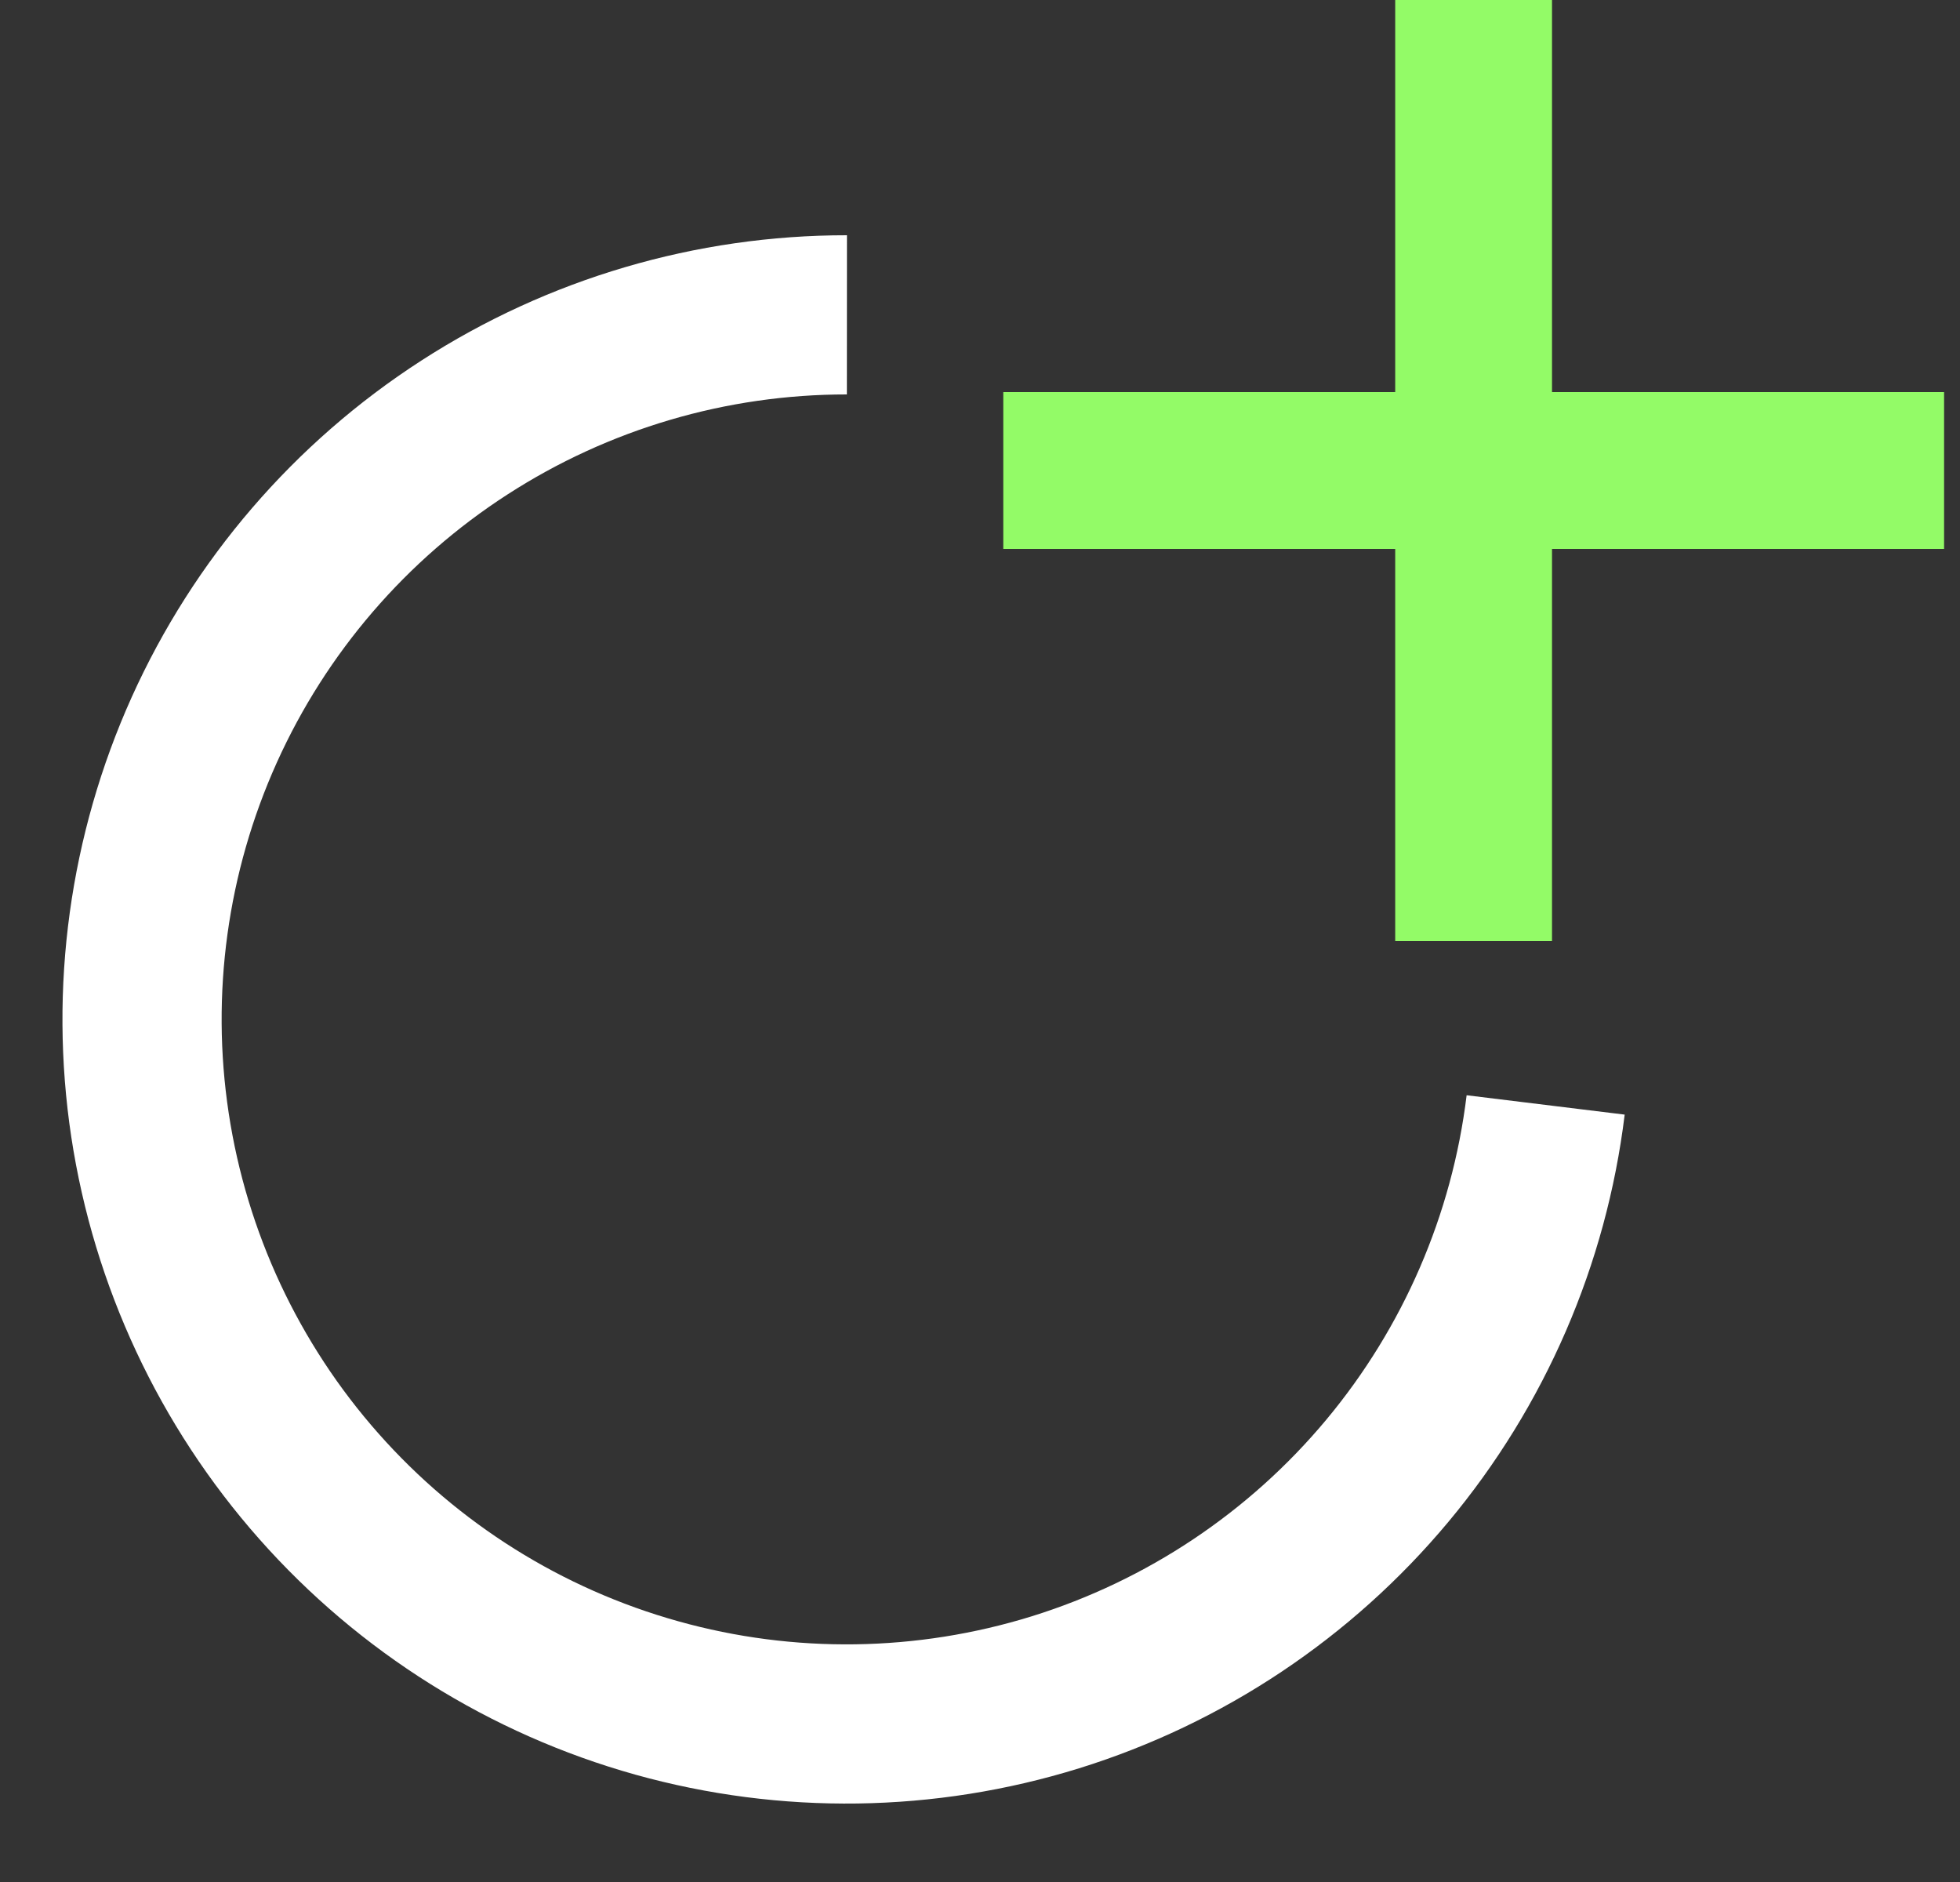 <?xml version="1.0" encoding="UTF-8"?> <svg xmlns="http://www.w3.org/2000/svg" width="25" height="24" viewBox="0 0 25 24" fill="none"><rect x="0" y="0" width="25" height="24" fill="#333333" stroke="none"/> <path d="M18.796 -1.9217e-09L18.796 6M18.796 12L18.796 6M18.796 6L12.797 6L24.797 6" stroke="#93FB67" stroke-width="2"></path> <path d="M20.723 14.214C20.489 16.126 19.708 17.93 18.473 19.409C17.239 20.887 15.604 21.978 13.764 22.55C11.924 23.121 9.959 23.149 8.104 22.631C6.249 22.112 4.583 21.068 3.307 19.626C2.03 18.183 1.198 16.402 0.909 14.498C0.621 12.593 0.889 10.646 1.68 8.89C2.472 7.134 3.754 5.644 5.373 4.599C6.991 3.554 8.877 2.999 10.803 3L10.802 5.03C9.266 5.029 7.764 5.472 6.474 6.305C5.184 7.137 4.162 8.325 3.531 9.724C2.9 11.124 2.687 12.676 2.917 14.194C3.147 15.711 3.81 17.131 4.827 18.28C5.844 19.43 7.172 20.262 8.651 20.675C10.129 21.089 11.695 21.066 13.162 20.611C14.627 20.155 15.931 19.286 16.915 18.107C17.898 16.929 18.521 15.491 18.707 13.967L20.723 14.214Z" fill="white"></path> </svg> 
